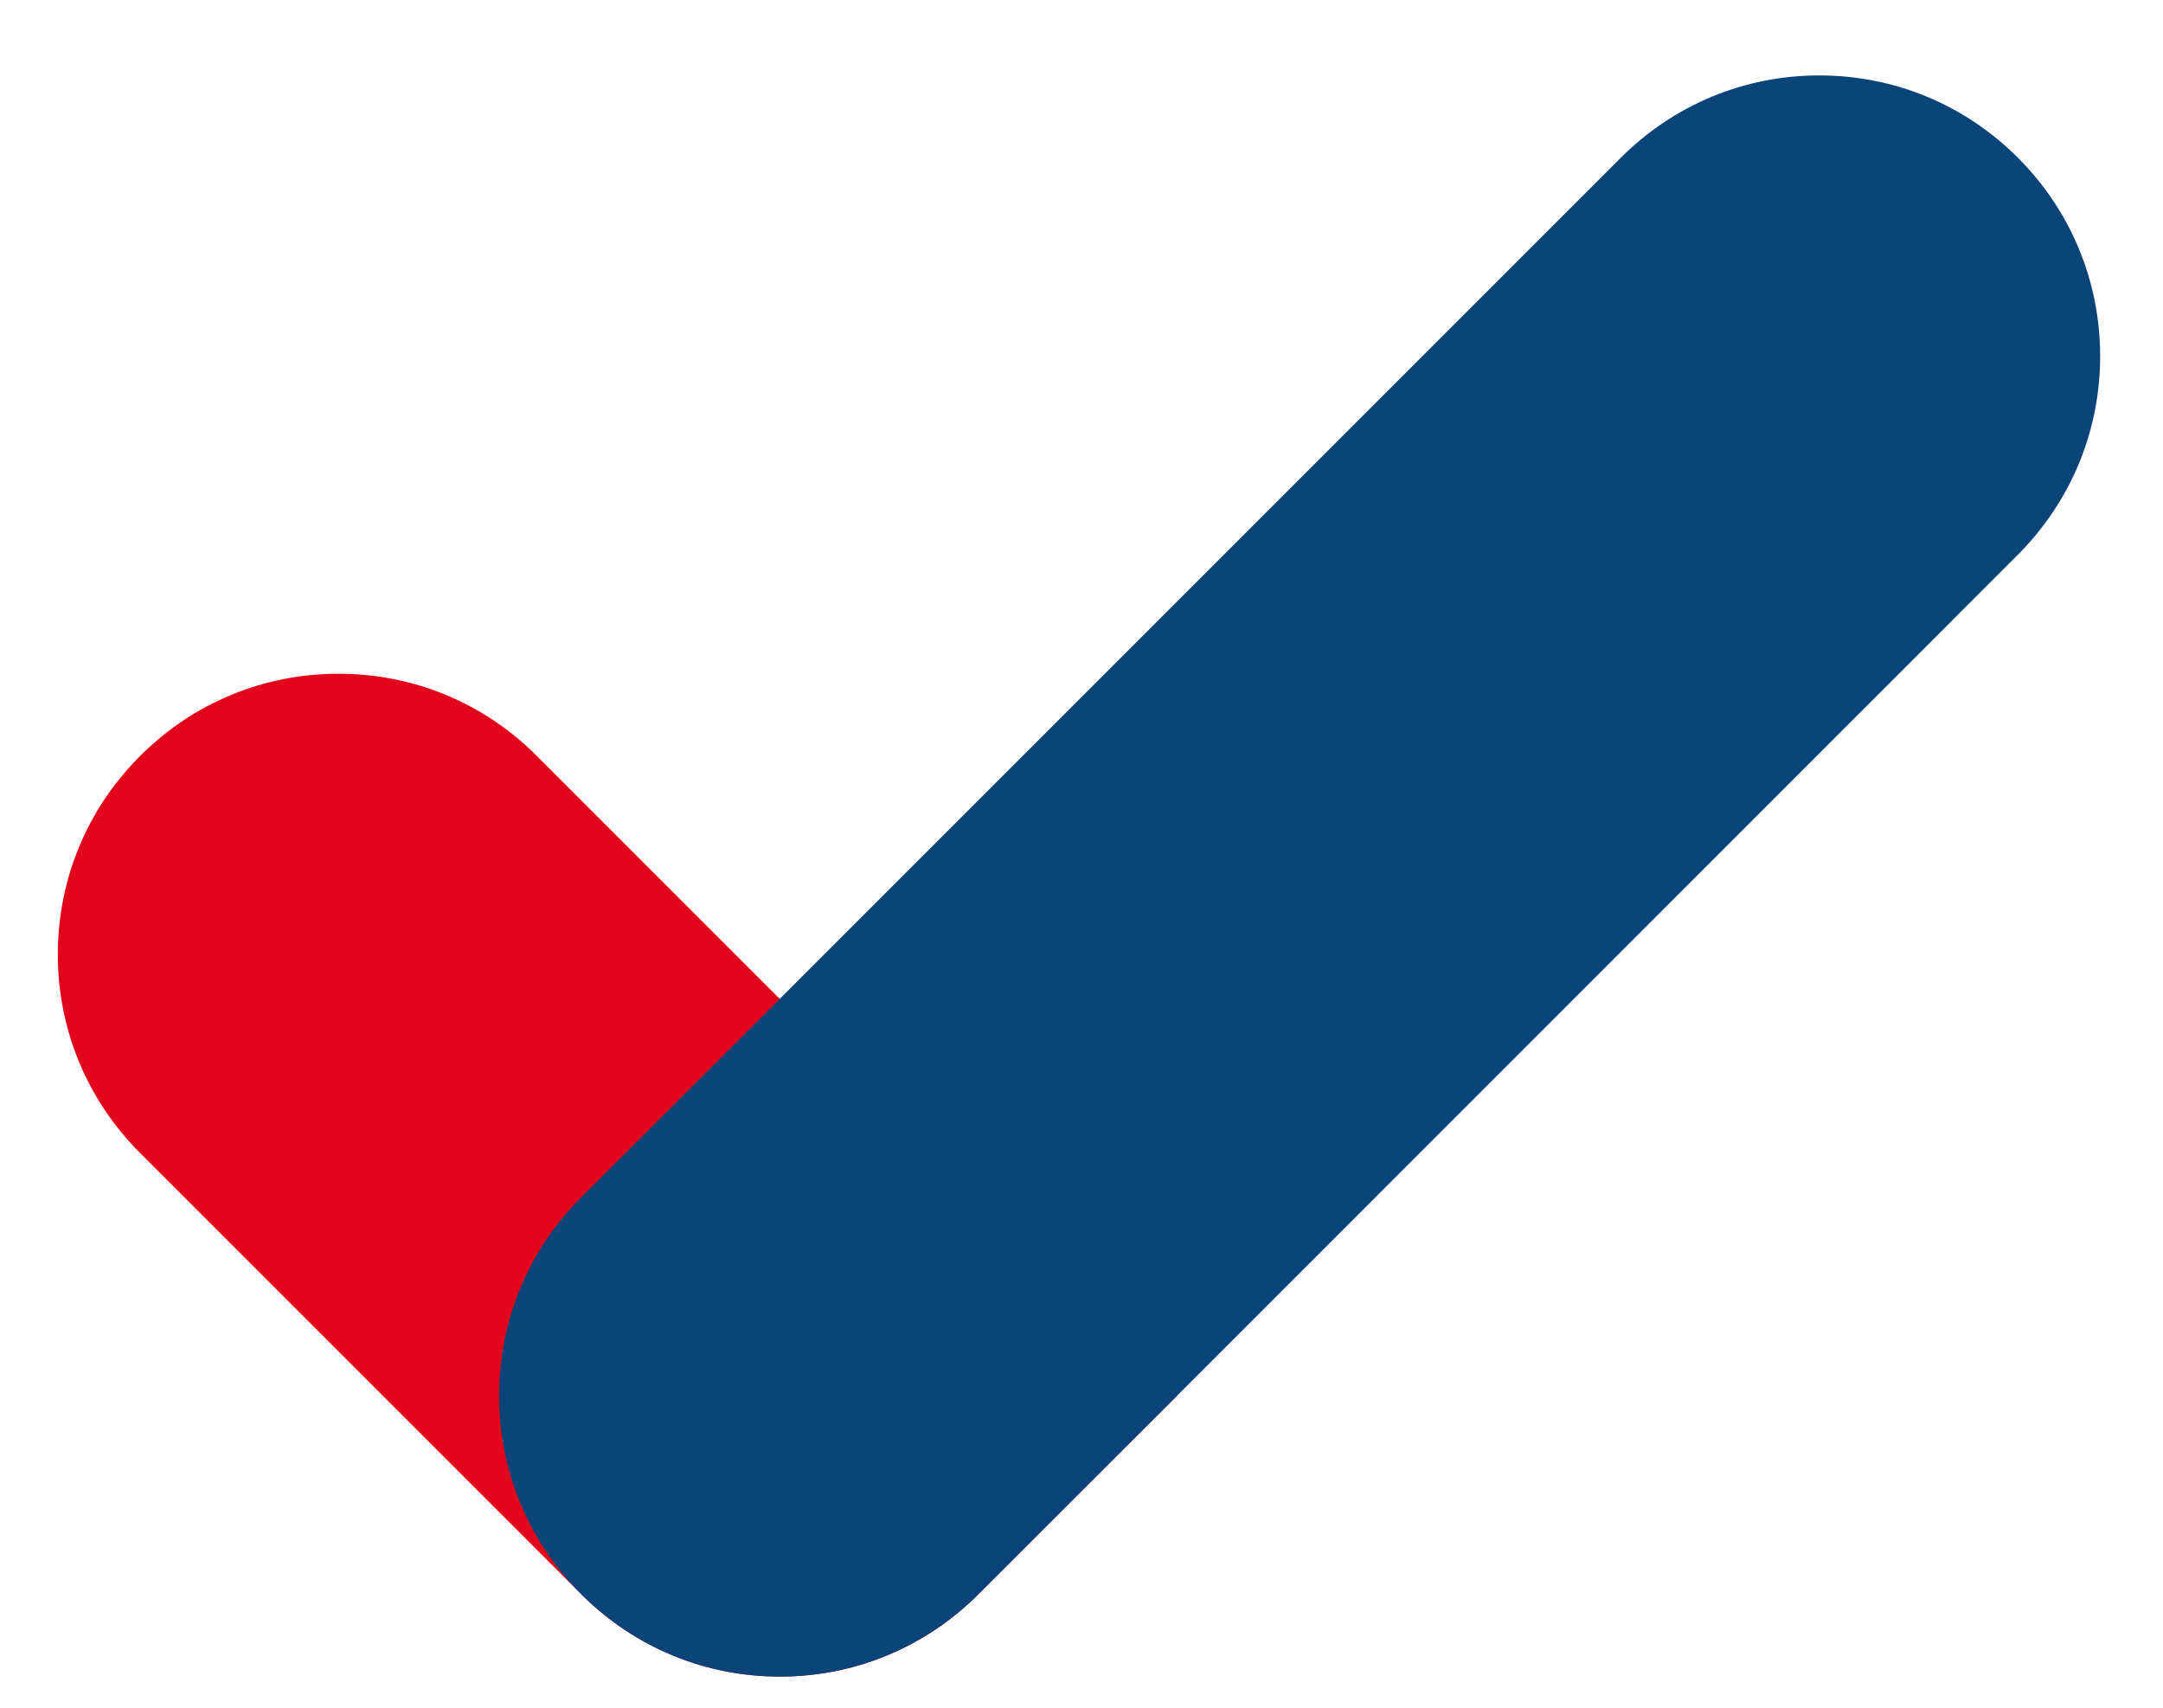 <?xml version="1.0" encoding="utf-8"?>
<!-- Generator: Adobe Illustrator 26.3.1, SVG Export Plug-In . SVG Version: 6.00 Build 0)  -->
<svg version="1.1" id="Layer_1" xmlns="http://www.w3.org/2000/svg" xmlns:xlink="http://www.w3.org/1999/xlink" x="0px" y="0px"
	 viewBox="0 0 1290.7 1019" style="enable-background:new 0 0 1290.7 1019;" xml:space="preserve">
<style type="text/css">
	.st0{fill:#E3051B;}
	.st1{fill:#0A4479;}
</style>
<g>
	<path class="st0" d="M702.3,832.9L583.8,951.3c-31.6,31.6-73.7,49.1-118.4,49.1c-44.3,0-86-17.1-117.6-48.2l-0.9-0.9
		c-0.3-0.3-0.6-0.6-0.9-0.9L83.6,688c-31.6-31.6-49.1-73.7-49.1-118.4c0-44.8,17.4-86.9,49.1-118.5C115.2,419.4,157.3,402,202,402
		c44.7,0,86.8,17.4,118.4,49.1L465.3,596L702.3,832.9z"/>
	<path class="st1" d="M1253.2,212.5c0,44.8-17.5,86.8-49.1,118.5L702.3,832.9L583.8,951.3c-31.6,31.6-73.7,49.1-118.4,49.1
		c-44.3,0-86-17.1-117.6-48.2l-0.9-0.9c-0.3-0.3-0.6-0.6-0.9-0.9c-31.1-31.5-48.2-73.2-48.2-117.6c0-44.8,17.4-86.8,49.1-118.5
		L465.3,596L967.2,94.1c31.6-31.6,73.6-49.1,118.4-49.1c44.8,0,86.8,17.4,118.5,49.1C1235.7,125.7,1253.2,167.8,1253.2,212.5z"/>
</g>
</svg>
